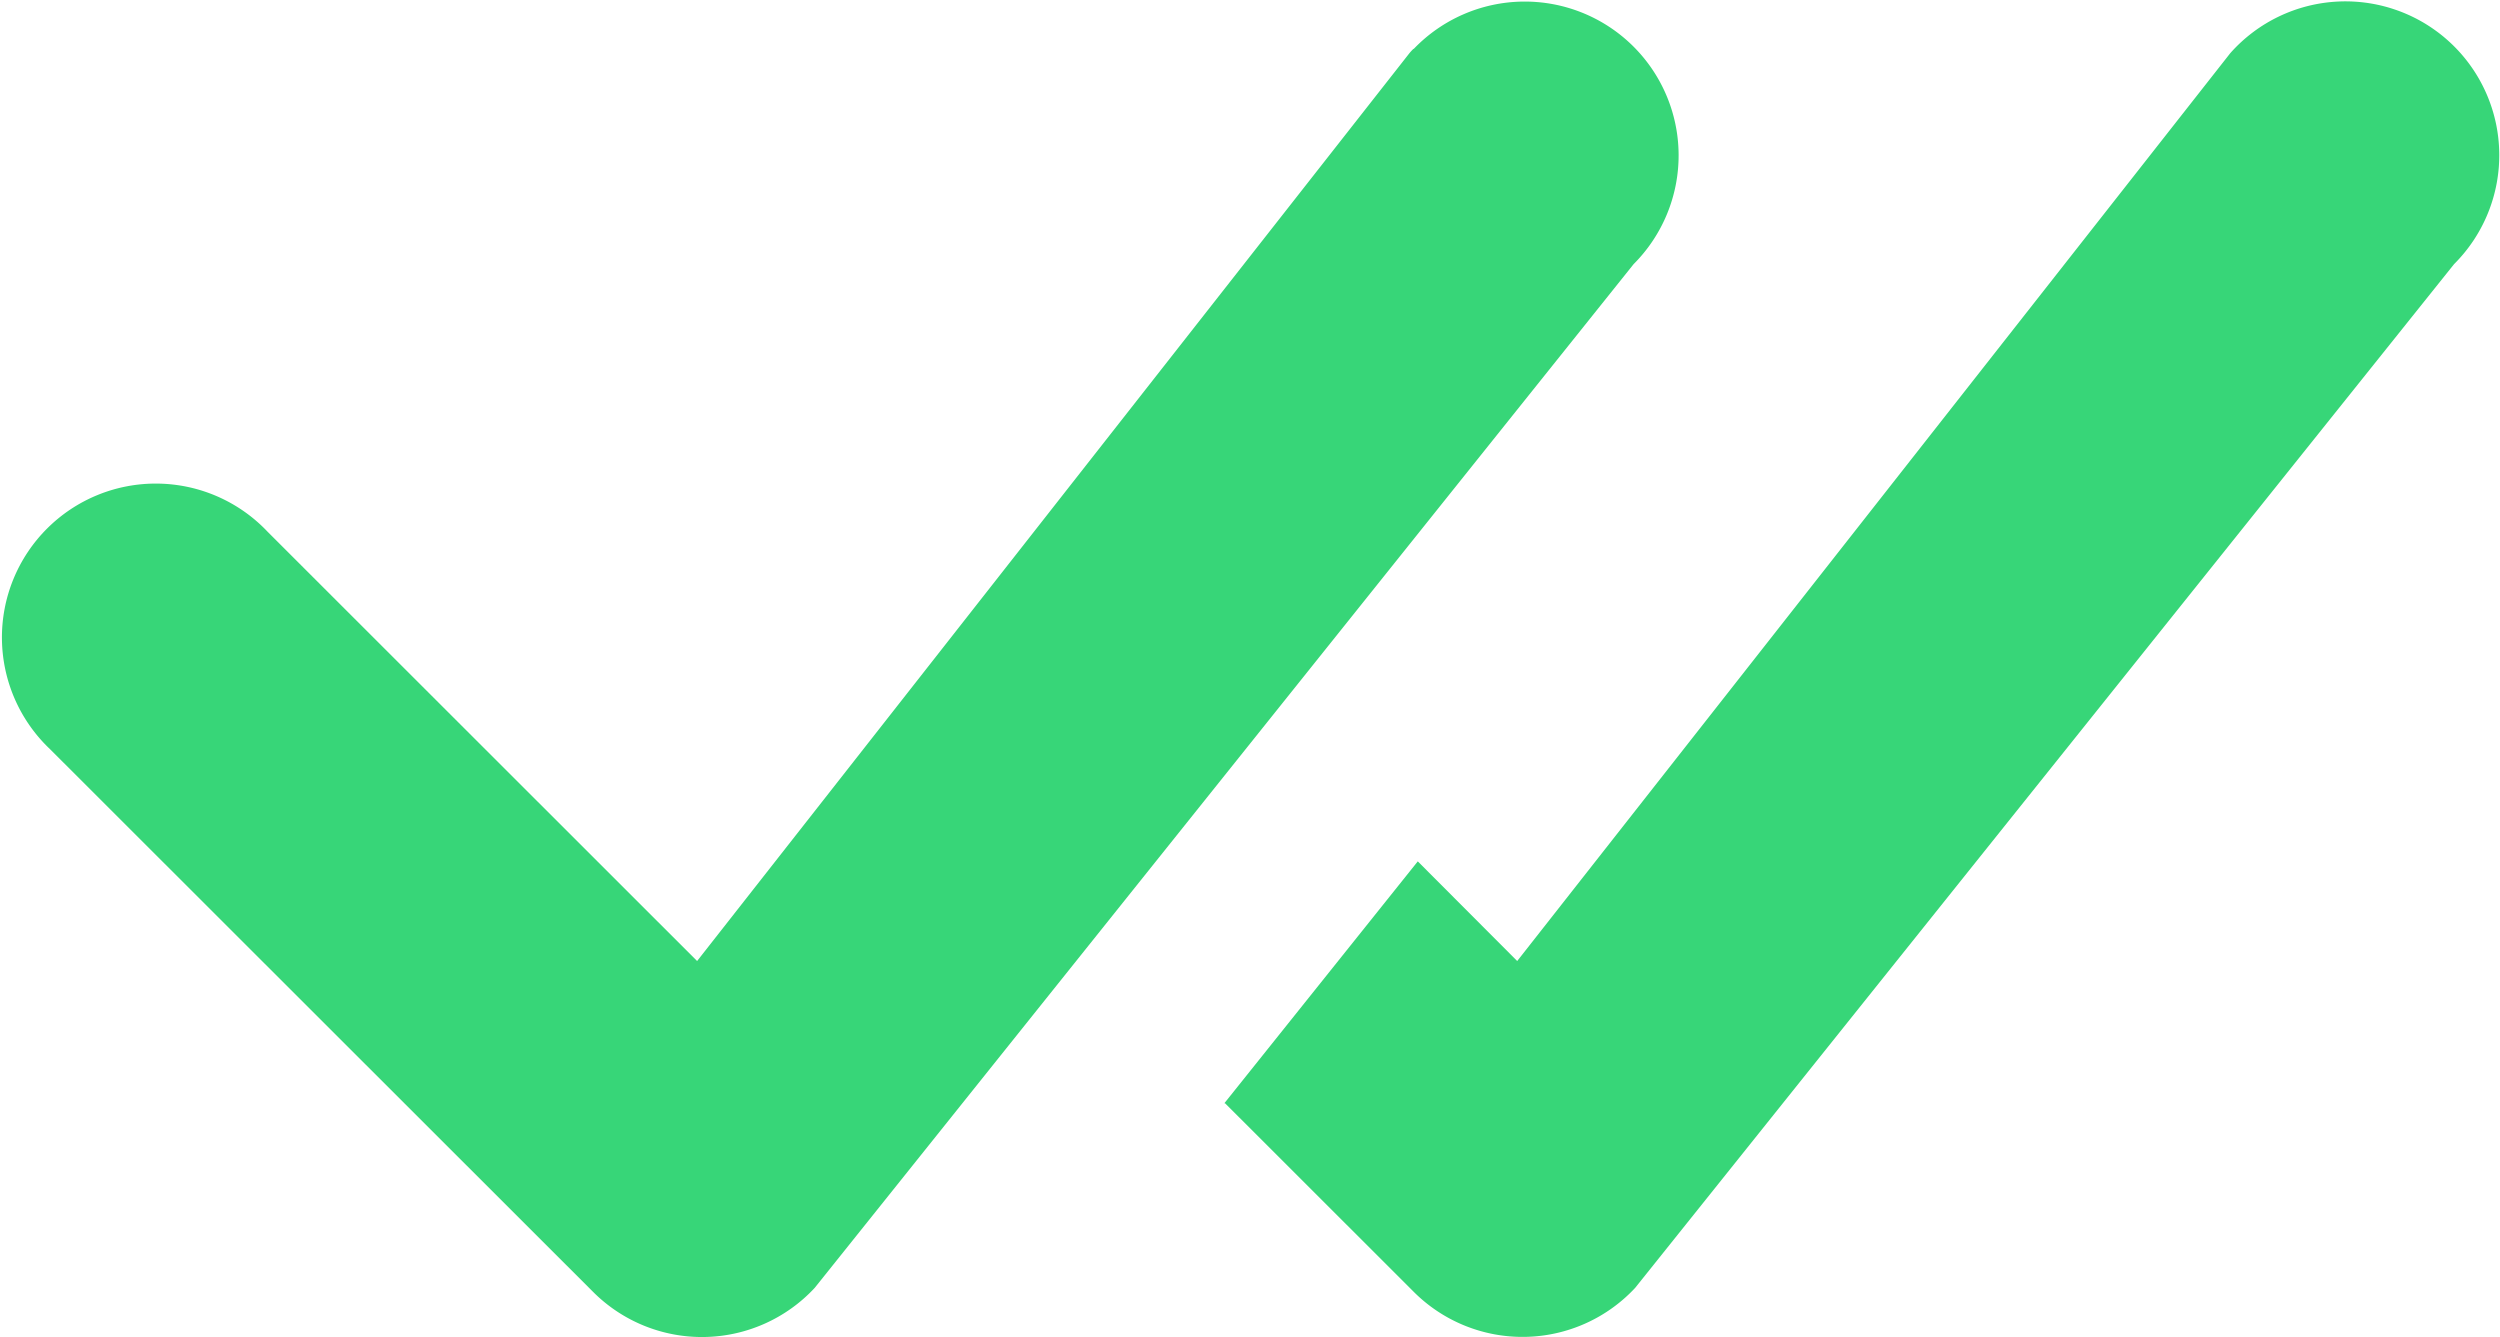 <svg xmlns="http://www.w3.org/2000/svg" width="20.897" height="11.176" viewBox="0 0 20.897 11.176">
  <g id="check-all" transform="translate(-4.682 -10.647)">
    <path id="Path_4" data-name="Path 4" d="M16.5,11.055a1.286,1.286,0,1,1,1.837,1.8l-6.845,8.557a1.286,1.286,0,0,1-1.852.034L5.1,16.909a1.286,1.286,0,1,1,1.818-1.818l3.591,3.589,5.953-7.587a.432.432,0,0,1,.034-.037Zm-1.578,8.814L16.5,21.446a1.286,1.286,0,0,0,1.85-.034l6.845-8.557a1.286,1.286,0,1,0-1.871-1.763L17.364,18.68l-.831-.833-1.617,2.022Z" fill="#37d678"/>
  </g>
</svg>
